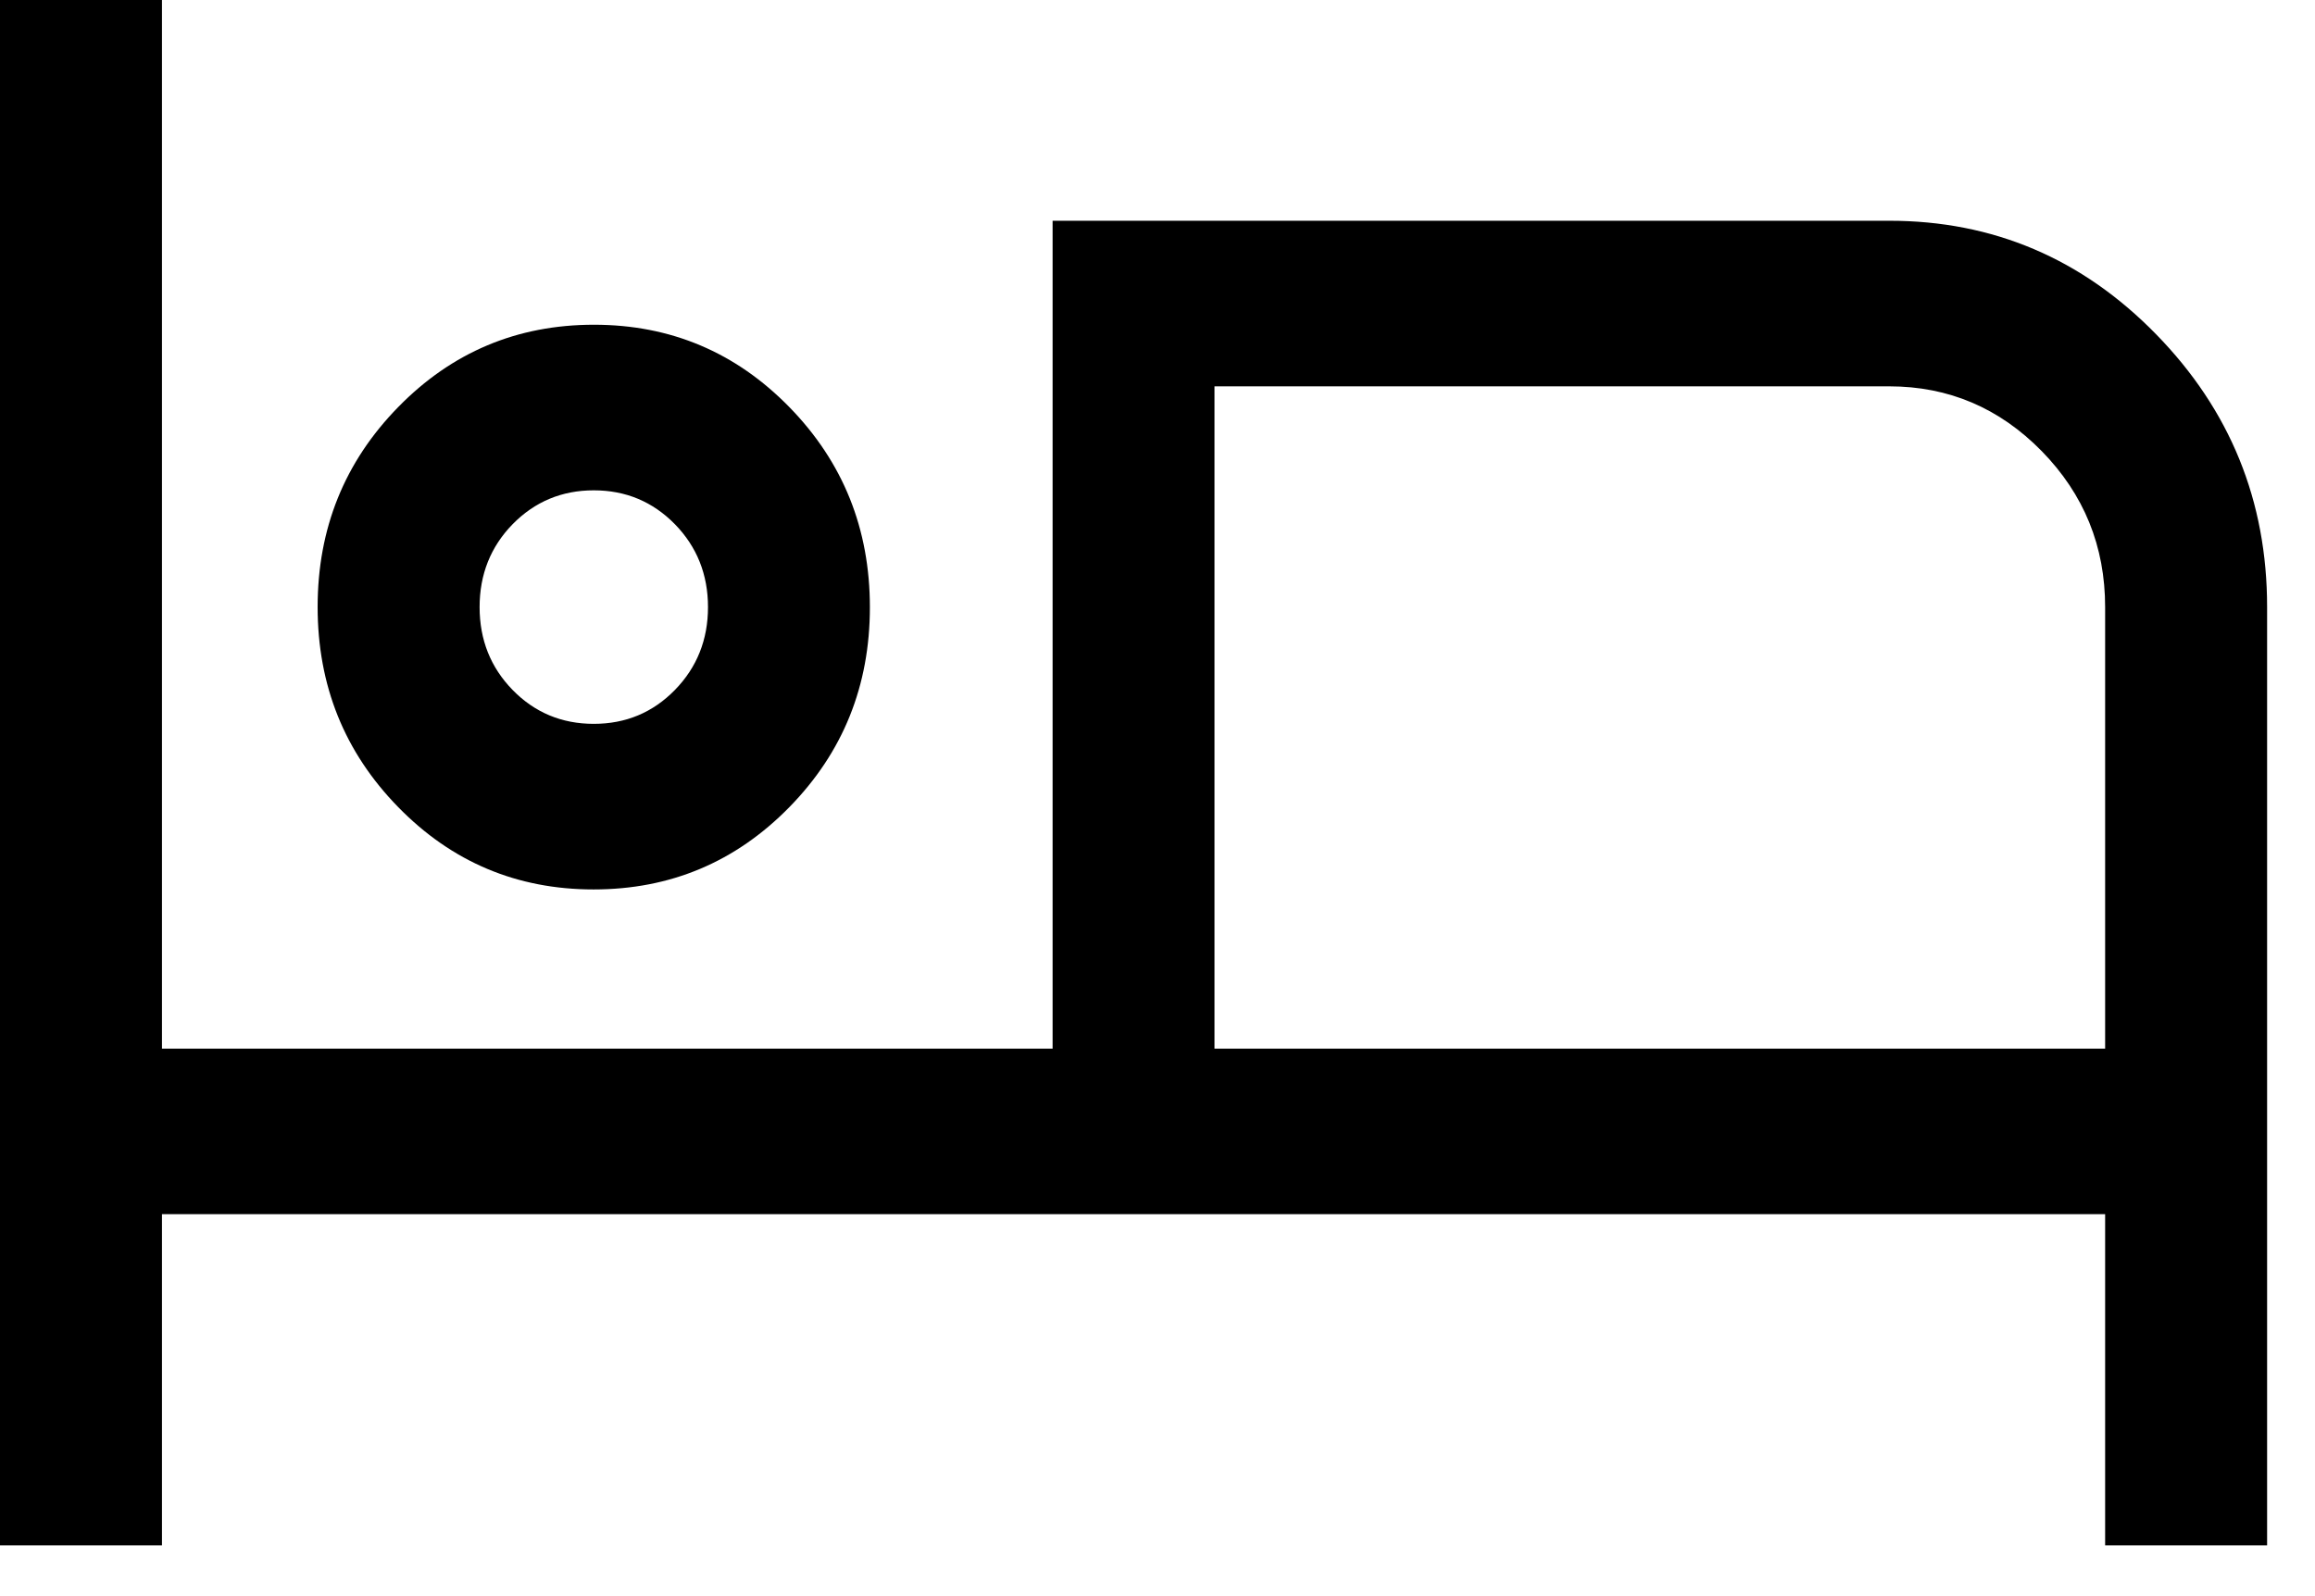 <svg width="29" height="20" viewBox="0 0 29 20" fill="none" xmlns="http://www.w3.org/2000/svg">
<path d="M0 19.364V0H2.029V13.14H13.186V2.766H23.667C24.968 2.766 26.083 3.24 27.009 4.188C27.936 5.136 28.4 6.276 28.4 7.607V19.364H26.371V15.214H2.029V19.364H0ZM7.436 11.145C6.475 11.145 5.659 10.801 4.987 10.112C4.315 9.424 3.979 8.589 3.979 7.605C3.979 6.622 4.316 5.787 4.989 5.1C5.661 4.413 6.478 4.069 7.44 4.069C8.401 4.069 9.217 4.414 9.889 5.102C10.561 5.79 10.897 6.626 10.897 7.609C10.897 8.592 10.561 9.427 9.888 10.114C9.215 10.801 8.398 11.145 7.436 11.145ZM15.214 13.14H26.371V7.607C26.371 6.846 26.107 6.195 25.577 5.653C25.047 5.112 24.41 4.841 23.667 4.841H15.214V13.14ZM7.438 9.07C7.839 9.07 8.177 8.929 8.454 8.646C8.73 8.363 8.869 8.017 8.869 7.607C8.869 7.198 8.73 6.851 8.454 6.568C8.177 6.286 7.839 6.144 7.438 6.144C7.038 6.144 6.699 6.286 6.422 6.568C6.146 6.851 6.008 7.198 6.008 7.607C6.008 8.017 6.146 8.363 6.422 8.646C6.699 8.929 7.038 9.07 7.438 9.07Z" fill="black"/>
</svg>
